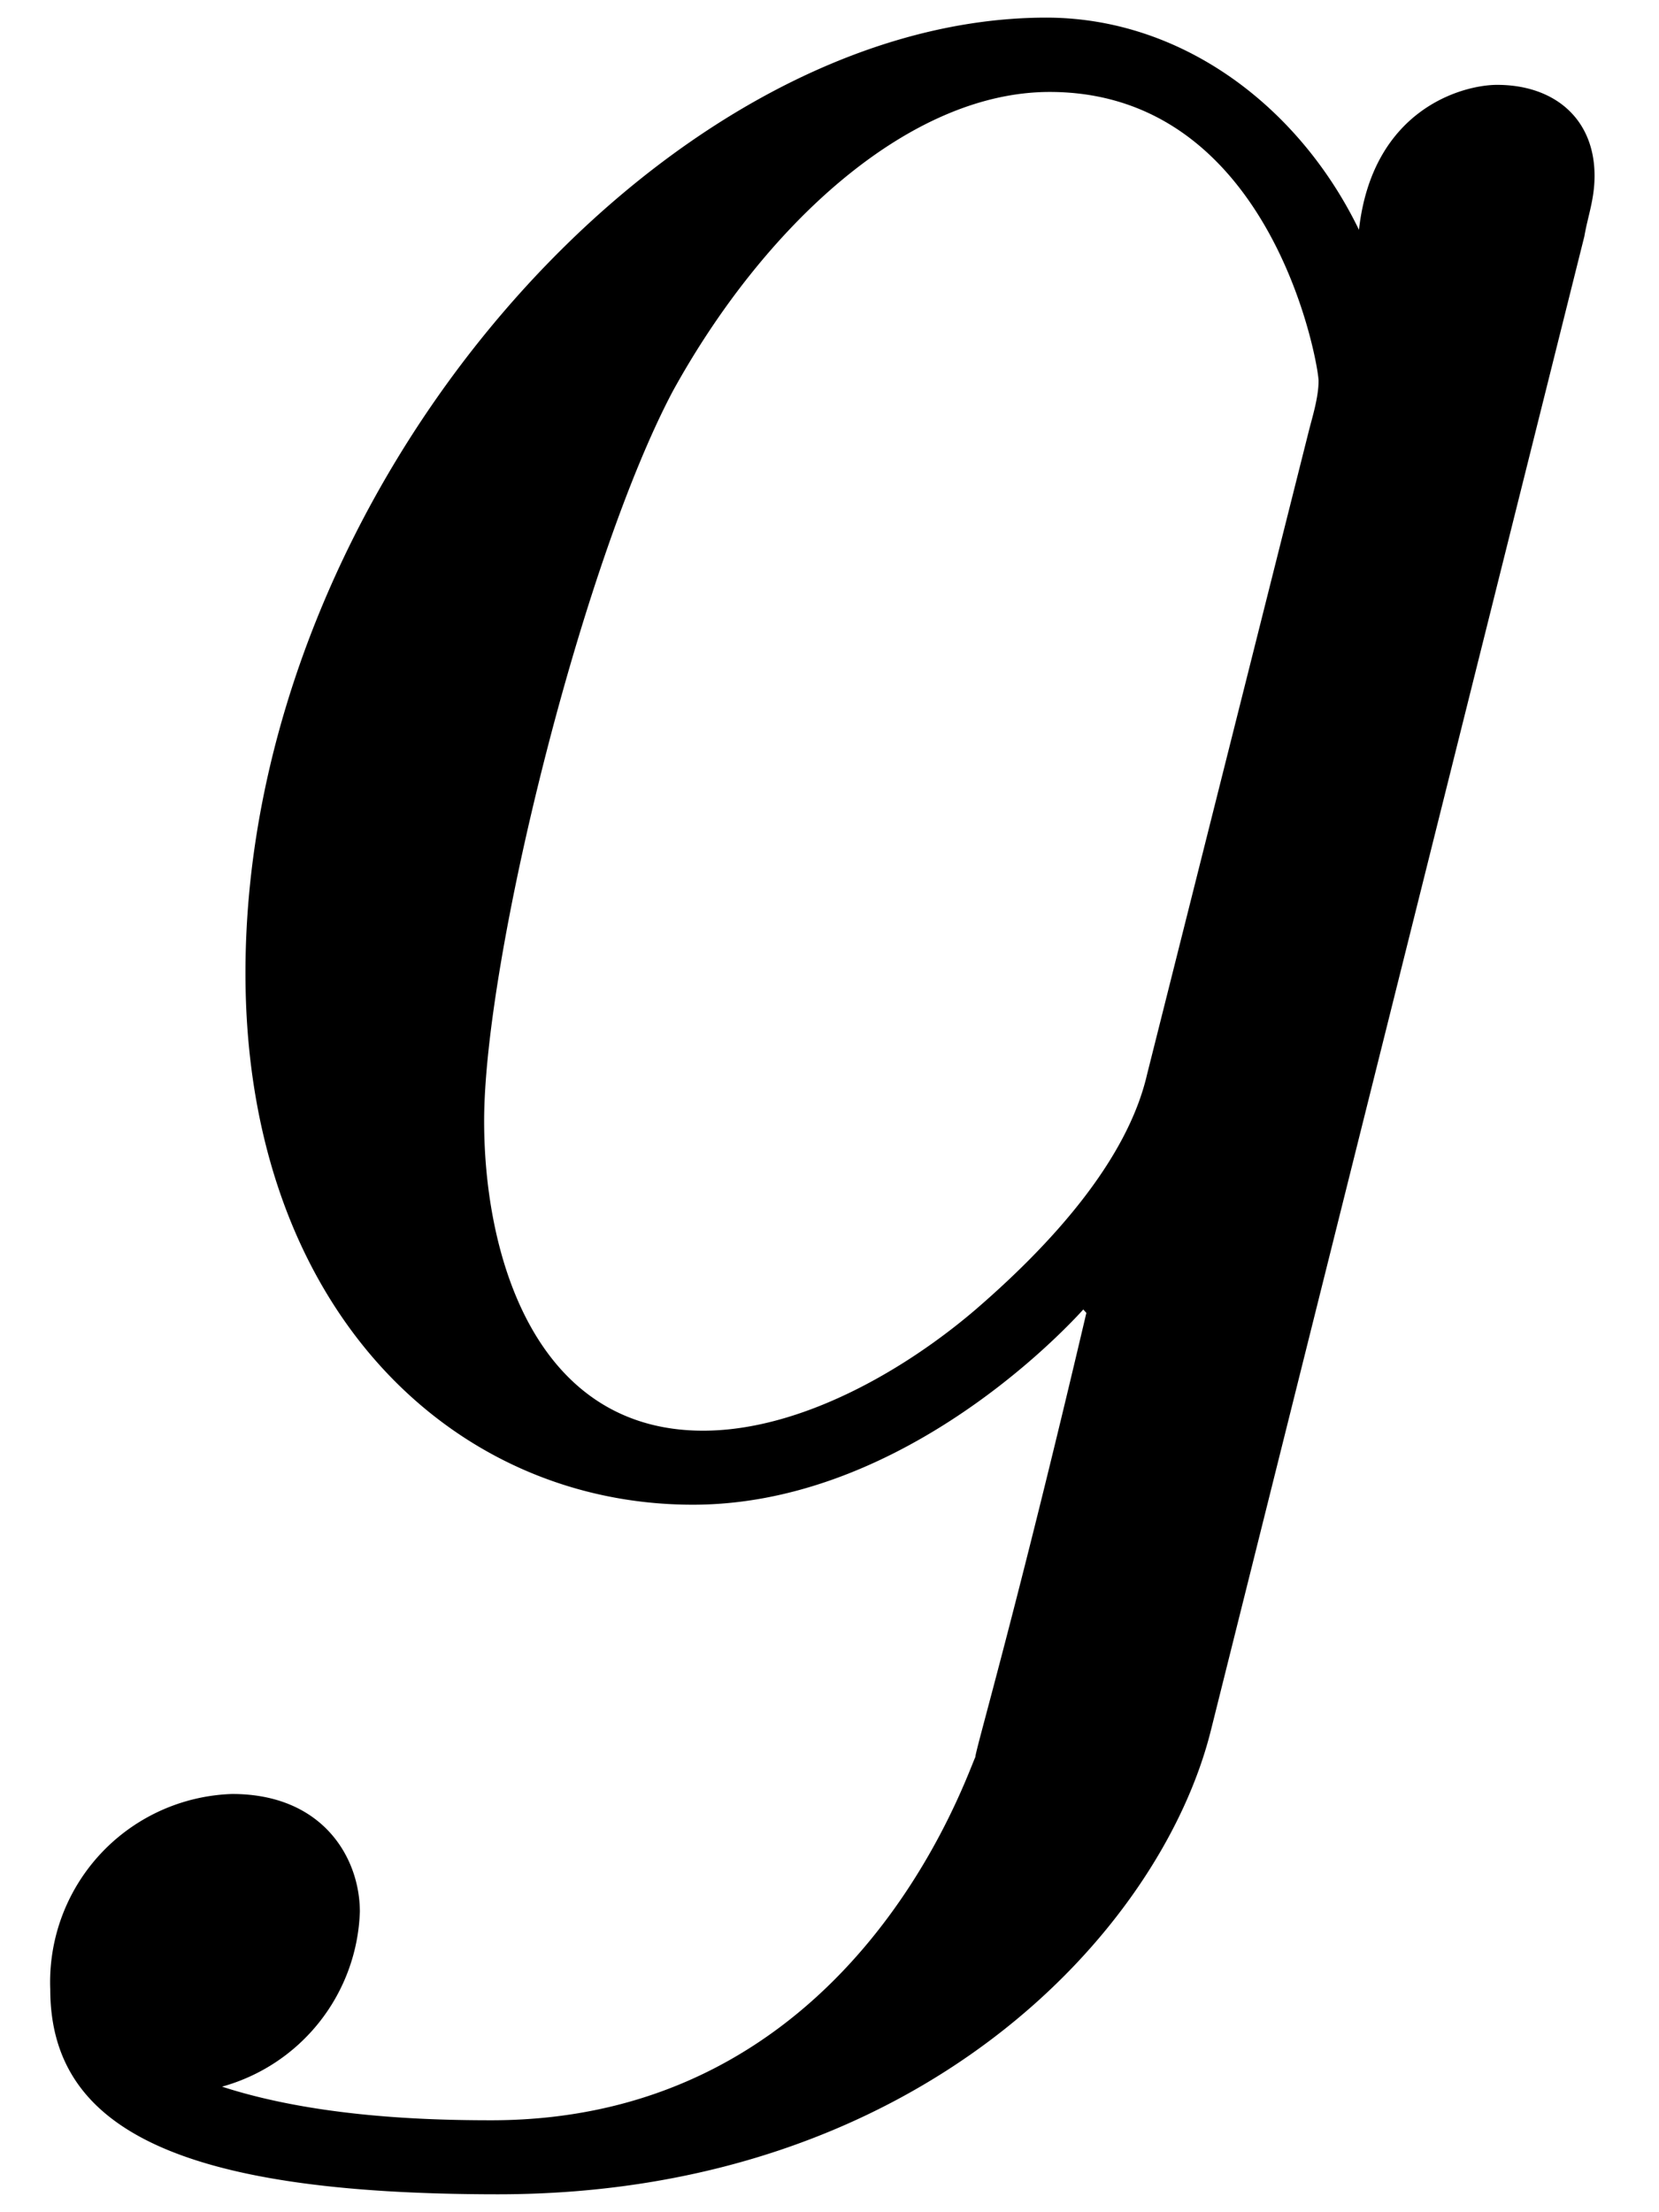 <svg xmlns="http://www.w3.org/2000/svg" xmlns:xlink="http://www.w3.org/1999/xlink" width="9" height="12" viewBox="1872.02 1483.034 5.38 7.173"><defs><path id="g0-103" d="M5.138-4.113c.011-.065.033-.12.033-.196 0-.186-.131-.295-.316-.295-.11 0-.404.077-.448.47-.196-.404-.578-.688-1.014-.688-1.244 0-2.597 1.527-2.597 3.098C.796-.644 1.462 0 2.247 0c.644 0 1.157-.513 1.266-.633l.01.011c-.228.971-.36 1.418-.36 1.44-.043.098-.414 1.178-1.57 1.178-.208 0-.568-.01-.873-.109a.61.61 0 0 0 .447-.567c0-.175-.12-.382-.414-.382a.61.61 0 0 0-.59.633c0 .447.404.665 1.452.665 1.363 0 2.149-.85 2.312-1.505zM3.72-1.396c-.065.283-.316.556-.556.763-.23.197-.568.393-.884.393-.545 0-.71-.567-.71-1.004 0-.523.317-1.81.612-2.367.294-.534.763-.97 1.222-.97.72 0 .872.883.872.937s-.021.12-.032.164z"/></defs><use xlink:href="#g0-103" id="page1" x="1872.02" y="1487.913"/><script type="text/ecmascript">if(window.parent.postMessage)window.parent.postMessage(&quot;2.87803|6.75|9|&quot;+window.location,&quot;*&quot;);</script></svg>